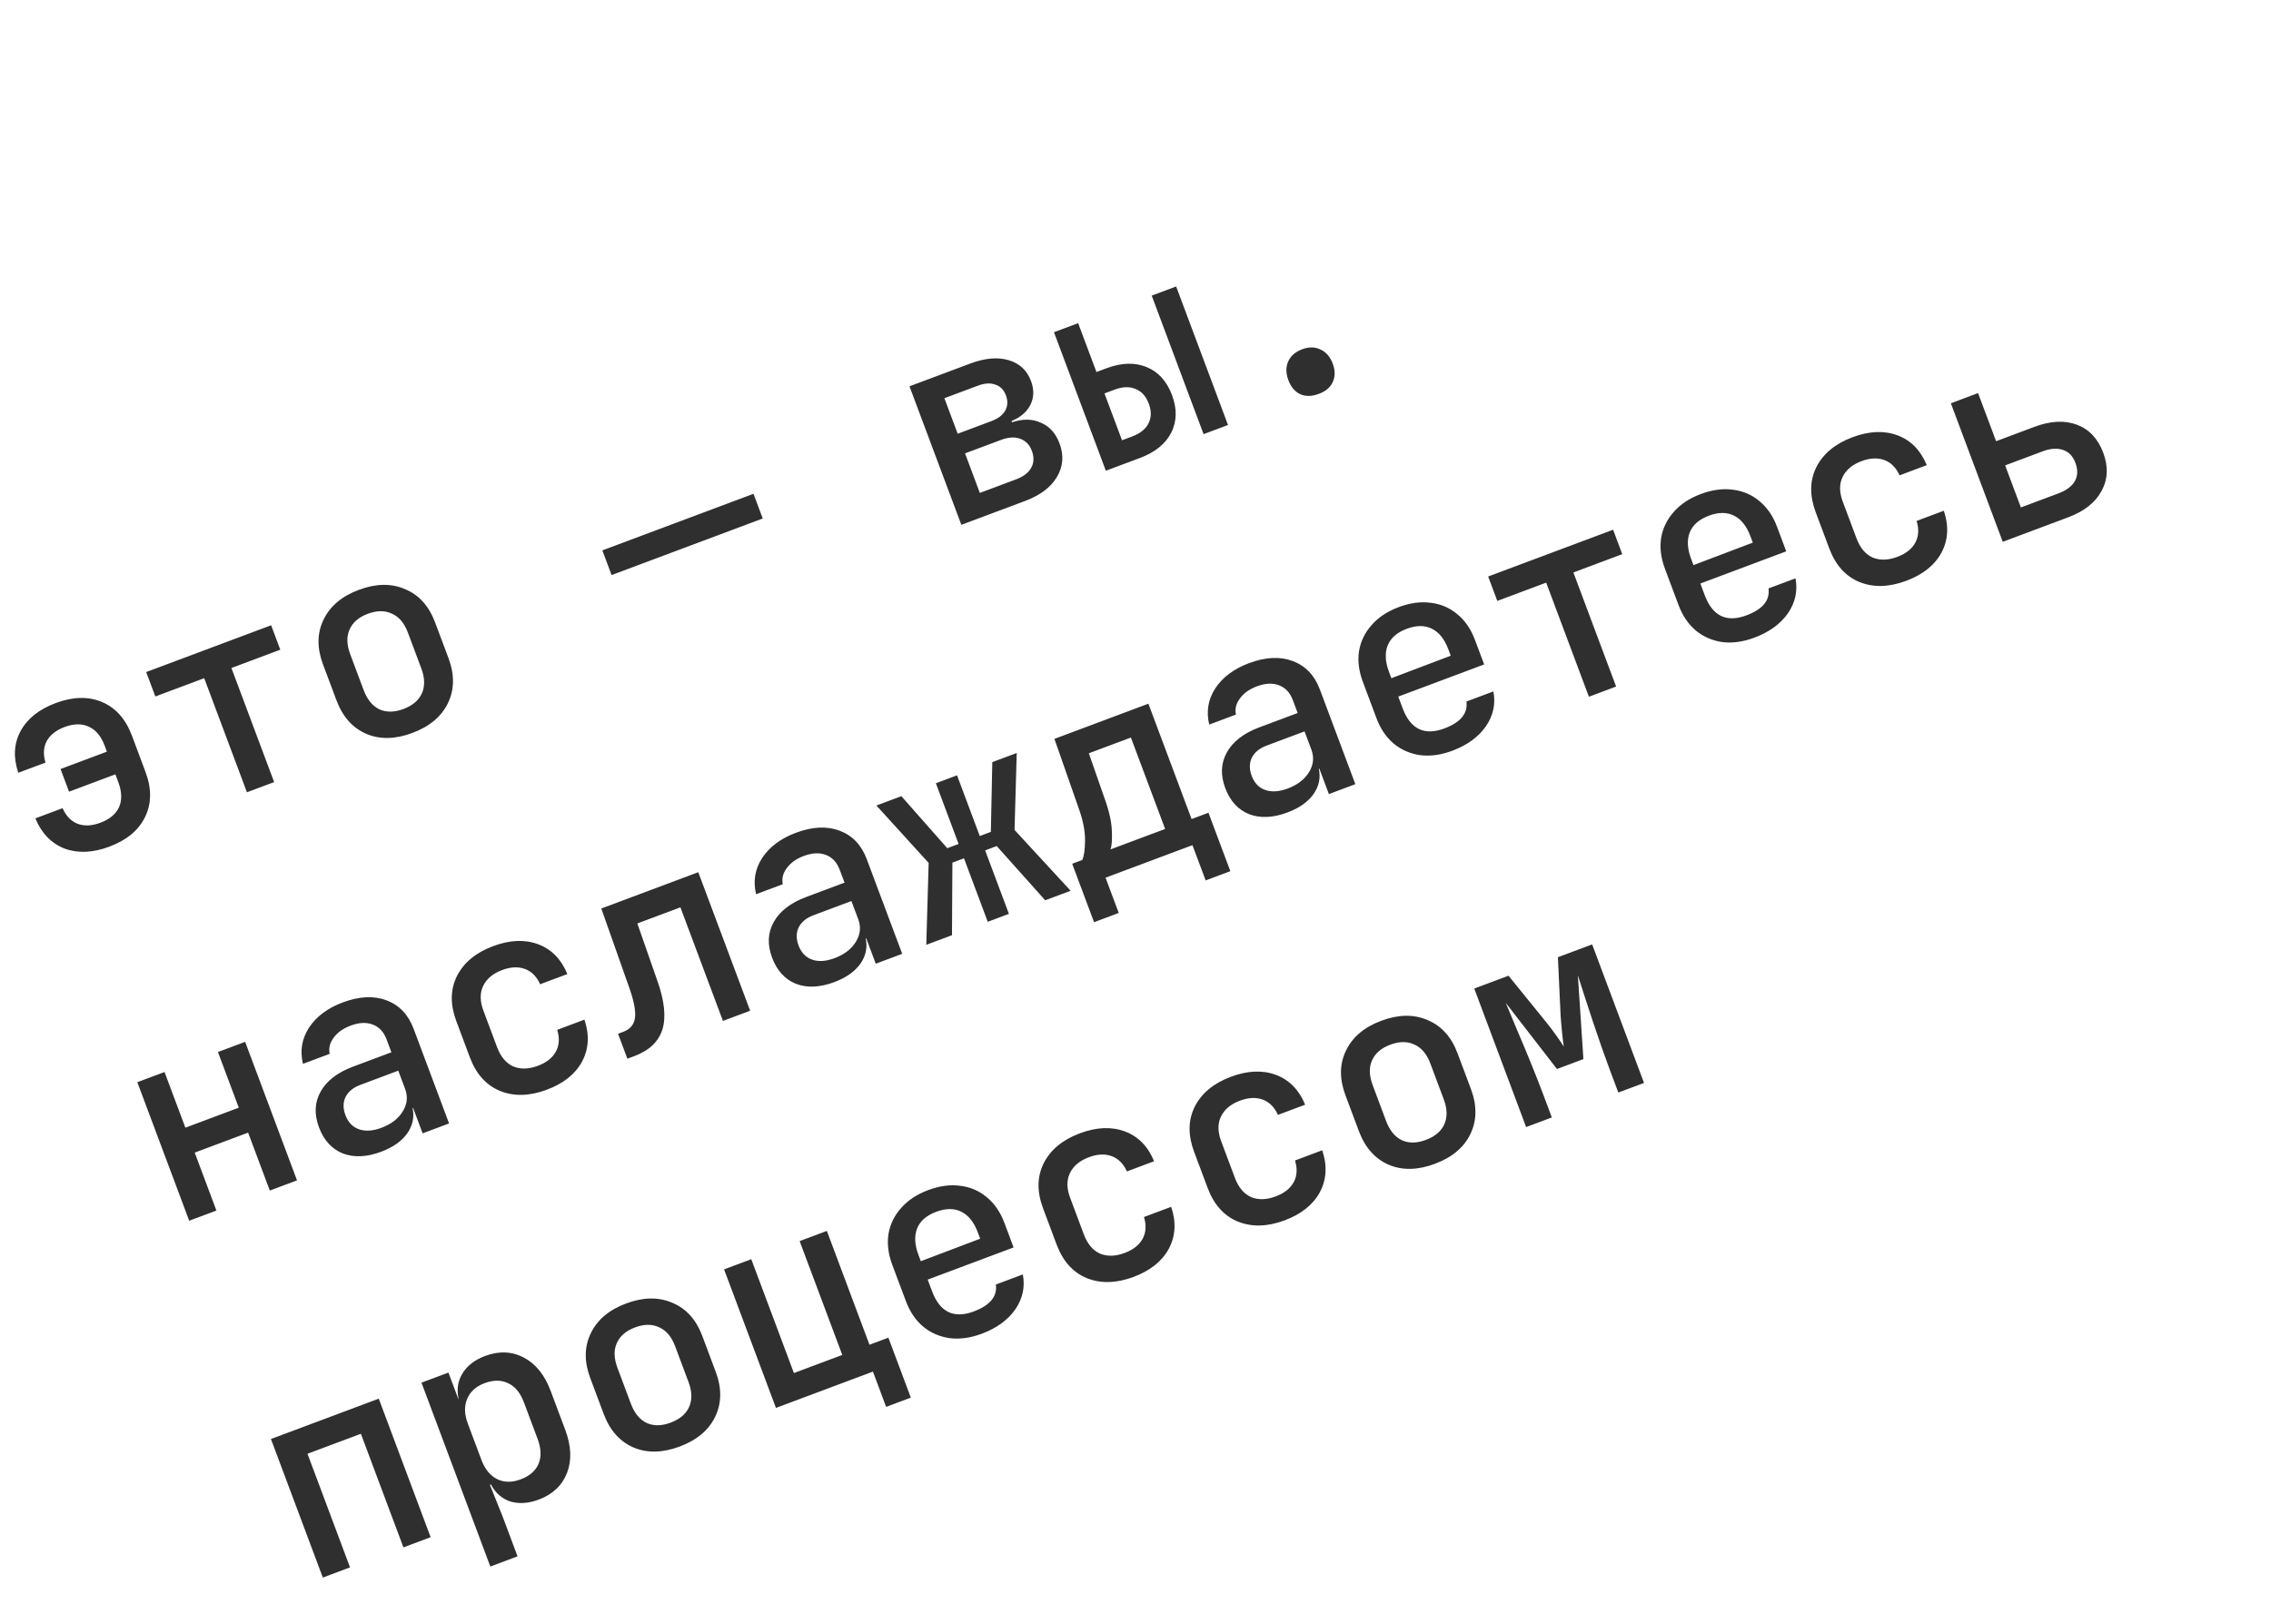 <?xml version="1.0" encoding="UTF-8"?> <svg xmlns="http://www.w3.org/2000/svg" width="811" height="580" viewBox="0 0 811 580" fill="none"> <path d="M39.079 302.382C33.142 304.605 27.79 304.831 23.024 303.06C18.296 301.206 14.831 297.614 12.63 292.284L22.346 288.647C23.604 291.458 25.394 293.318 27.717 294.226C30.1 295.111 32.821 294.982 35.879 293.836C39.178 292.601 41.39 290.748 42.515 288.275C43.618 285.742 43.53 282.766 42.25 279.348L41.206 276.559L24.654 282.757L21.622 274.66L38.175 268.463L37.366 266.304C36.109 262.946 34.244 260.704 31.771 259.578C29.276 258.393 26.379 258.417 23.08 259.652C20.022 260.798 17.885 262.487 16.669 264.72C15.514 266.93 15.374 269.478 16.25 272.364L6.534 276.002C4.693 270.537 4.958 265.583 7.329 261.14C9.759 256.674 13.943 253.329 19.881 251.106C26.058 248.794 31.585 248.673 36.464 250.744C41.342 252.815 44.892 256.819 47.115 262.756L51.965 275.71C54.188 281.648 54.141 286.999 51.822 291.765C49.504 296.53 45.256 300.07 39.079 302.382ZM88.184 282.971L72.926 242.22L55.474 248.754L52.207 240.029L96.826 223.322L100.093 232.048L82.642 238.583L97.899 279.334L88.184 282.971ZM147.284 261.766C141.167 264.057 135.67 264.166 130.791 262.095C125.891 259.964 122.34 255.96 120.139 250.082L115.357 237.308C113.156 231.431 113.215 226.11 115.534 221.344C117.83 216.518 122.036 212.96 128.153 210.67C134.27 208.38 139.779 208.3 144.68 210.431C149.618 212.48 153.187 216.443 155.388 222.32L160.171 235.094C162.371 240.971 162.294 246.334 159.938 251.182C157.619 255.948 153.401 259.476 147.284 261.766ZM144.085 253.22C147.323 252.008 149.505 250.165 150.631 247.692C151.794 245.137 151.735 242.15 150.455 238.732L145.673 225.958C144.393 222.539 142.486 220.279 139.954 219.176C137.458 217.99 134.591 218.004 131.353 219.216C128.114 220.429 125.944 222.301 124.841 224.834C123.715 227.307 123.792 230.252 125.072 233.671L129.855 246.445C131.135 249.863 133.022 252.165 135.518 253.351C137.99 254.476 140.846 254.433 144.085 253.22ZM218.408 205.391L215.108 196.575L269.082 176.366L272.383 185.182L218.408 205.391ZM343.309 187.449L324.784 137.972L346.554 129.821C351.711 127.89 356.246 127.491 360.158 128.625C364.07 129.759 366.744 132.245 368.181 136.083C369.326 139.141 369.257 141.971 367.974 144.571C366.729 147.089 364.479 149.025 361.226 150.38L361.394 150.83C365.217 149.535 368.654 149.582 371.704 150.97C374.791 152.276 377.008 154.728 378.355 158.326C379.972 162.644 379.663 166.657 377.427 170.366C375.252 174.053 371.466 176.906 366.068 178.927L343.309 187.449ZM341.999 154.912L354.053 150.399C356.392 149.523 358.019 148.298 358.934 146.725C359.887 145.069 359.982 143.221 359.218 141.182C358.477 139.203 357.215 137.932 355.431 137.369C353.685 136.724 351.643 136.839 349.304 137.715L337.25 142.228L341.999 154.912ZM349.914 176.052L362.778 171.236C365.417 170.248 367.231 168.884 368.221 167.146C369.249 165.325 369.336 163.275 368.483 160.997C367.675 158.838 366.285 157.409 364.314 156.711C362.403 155.99 360.129 156.124 357.49 157.112L344.626 161.929L349.914 176.052ZM394.909 168.129L376.385 118.652L385.02 115.418L391.555 132.87L395.153 131.523C400.491 129.524 405.257 129.381 409.454 131.092C413.65 132.803 416.68 136.147 418.544 141.125C420.385 146.043 420.285 150.525 418.245 154.571C416.181 158.557 412.481 161.549 407.144 163.548L394.909 168.129ZM429.813 155.06L411.288 105.583L420.014 102.316L438.539 151.793L429.813 155.06ZM400.682 157.249L404.281 155.901C407.159 154.824 409.109 153.273 410.129 151.25C411.187 149.145 411.233 146.802 410.268 144.224C409.257 141.525 407.673 139.759 405.515 138.926C403.394 138.01 400.895 138.092 398.016 139.169L394.418 140.517L400.682 157.249ZM470.956 140.681C468.497 141.602 466.289 141.642 464.334 140.802C462.415 139.879 461.007 138.218 460.109 135.819C459.188 133.36 459.148 131.153 459.989 129.197C460.867 127.159 462.535 125.68 464.994 124.759C467.453 123.838 469.653 123.869 471.593 124.852C473.572 125.753 475.021 127.432 475.942 129.891C476.84 132.29 476.839 134.479 475.938 136.457C475.075 138.353 473.414 139.761 470.956 140.681ZM67.567 435.996L49.042 386.519L58.757 382.882L66.201 402.763L85.272 395.622L77.828 375.741L87.544 372.104L106.069 421.581L96.353 425.218L88.606 404.528L69.535 411.668L77.282 432.359L67.567 435.996ZM136.146 411.345C130.989 413.276 126.417 413.483 122.43 411.967C118.481 410.369 115.642 407.261 113.913 402.643C112.161 397.965 112.351 393.723 114.482 389.917C116.65 386.028 120.492 383.05 126.01 380.985L139.773 375.831L138.056 371.243C137.045 368.545 135.39 366.771 133.089 365.923C130.849 365.053 128.229 365.179 125.23 366.301C122.532 367.312 120.507 368.754 119.157 370.627C117.785 372.44 117.308 374.362 117.726 376.393L108.191 379.964C107.069 375.324 107.783 371.022 110.334 367.058C112.944 363.072 116.978 360.058 122.435 358.014C128.312 355.814 133.522 355.573 138.063 357.291C142.604 359.01 145.818 362.388 147.704 367.426L160.368 401.25L150.922 404.787L147.521 395.701L147.341 395.768C148.028 399.066 147.36 402.12 145.335 404.93C143.347 407.657 140.284 409.795 136.146 411.345ZM136.229 402.8C139.708 401.498 142.231 399.562 143.799 396.992C145.426 394.399 145.713 391.694 144.657 388.875L142.232 382.398L128.648 387.484C126.13 388.427 124.379 389.869 123.396 391.81C122.473 393.728 122.461 395.887 123.359 398.286C124.324 400.864 125.946 402.548 128.224 403.336C130.502 404.124 133.171 403.946 136.229 402.8ZM195.303 389.195C189.126 391.508 183.539 391.652 178.541 389.625C173.602 387.577 170.022 383.584 167.799 377.646L162.949 364.693C160.726 358.755 160.803 353.393 163.182 348.604C165.62 343.794 169.928 340.232 176.105 337.919C182.042 335.696 187.394 335.471 192.16 337.242C196.926 339.013 200.409 342.564 202.61 347.894L192.894 351.532C191.659 348.78 189.85 346.962 187.467 346.076C185.084 345.191 182.363 345.32 179.305 346.465C176.006 347.7 173.745 349.607 172.522 352.184C171.337 354.68 171.373 357.607 172.63 360.965L177.514 374.009C178.794 377.427 180.712 379.718 183.267 380.881C185.86 381.962 188.805 381.884 192.104 380.649C195.162 379.504 197.299 377.815 198.515 375.582C199.73 373.349 199.889 370.76 198.991 367.814L208.706 364.176C210.547 369.641 210.264 374.636 207.855 379.162C205.425 383.628 201.241 386.972 195.303 389.195ZM224.044 378.127L220.709 369.221L222.598 368.514C224.997 367.616 226.377 366.005 226.738 363.682C227.099 361.358 226.486 357.895 224.9 353.293L214.729 324.484L249.362 311.516L267.887 360.993L258.172 364.631L242.981 324.06L227.599 329.819L234.727 350.228C237.302 357.47 237.91 363.294 236.551 367.7C235.169 372.047 231.84 375.208 226.563 377.184L224.044 378.127ZM297.965 350.757C292.807 352.689 288.235 352.896 284.249 351.38C280.3 349.781 277.461 346.673 275.732 342.056C273.98 337.378 274.17 333.136 276.3 329.329C278.468 325.44 282.311 322.463 287.829 320.397L301.592 315.244L299.874 310.656C298.864 307.957 297.208 306.184 294.908 305.336C292.667 304.465 290.048 304.591 287.049 305.714C284.35 306.725 282.326 308.166 280.976 310.039C279.603 311.852 279.126 313.775 279.545 315.806L270.01 319.376C268.888 314.736 269.602 310.434 272.152 306.471C274.763 302.485 278.797 299.47 284.254 297.427C290.131 295.226 295.34 294.985 299.882 296.704C304.423 298.423 307.636 301.801 309.522 306.839L322.187 340.663L312.741 344.199L309.339 335.114L309.159 335.181C309.847 338.479 309.179 341.533 307.154 344.343C305.166 347.07 302.103 349.208 297.965 350.757ZM298.048 342.213C301.527 340.911 304.05 338.975 305.617 336.405C307.245 333.812 307.531 331.107 306.476 328.288L304.051 321.811L290.467 326.897C287.948 327.84 286.198 329.282 285.215 331.223C284.292 333.141 284.28 335.299 285.178 337.698C286.143 340.277 287.765 341.96 290.043 342.749C292.321 343.537 294.99 343.358 298.048 342.213ZM330.788 337.443L331.635 308.201L312.982 287.696L321.888 284.362L338.282 302.943L342.33 301.427L334.212 279.747L341.769 276.918L349.886 298.598L353.844 297.116L354.363 272.203L363.089 268.936L362.299 296.412L382.333 318.143L373.248 321.545L355.944 302.176L351.806 303.726L360.294 326.395L352.737 329.224L344.25 306.555L340.111 308.104L339.963 334.007L330.788 337.443ZM390.702 329.369L382.888 308.499L386.486 307.152C387.124 305.751 387.455 303.439 387.479 300.216C387.541 296.91 386.782 293.058 385.203 288.657L376.547 263.897L410.102 251.333L425.528 292.534L431.555 290.277L439.369 311.148L430.553 314.448L425.838 301.854L394.802 313.474L399.518 326.069L390.702 329.369ZM396.561 303.379L416.082 296.071L403.856 263.416L388.833 269.041L394.502 285.278C396.104 289.738 396.953 293.557 397.048 296.735C397.204 299.891 397.042 302.106 396.561 303.379ZM459.784 290.17C454.626 292.101 450.054 292.309 446.068 290.793C442.119 289.194 439.279 286.086 437.551 281.468C435.799 276.79 435.989 272.548 438.119 268.742C440.287 264.853 444.13 261.876 449.647 259.81L463.411 254.657L461.693 250.069C460.683 247.37 459.027 245.597 456.727 244.749C454.486 243.878 451.867 244.004 448.868 245.127C446.169 246.137 444.145 247.579 442.795 249.452C441.422 251.265 440.945 253.187 441.364 255.219L431.828 258.789C430.707 254.149 431.421 249.847 433.971 245.884C436.581 241.898 440.615 238.883 446.073 236.84C451.95 234.639 457.159 234.398 461.7 236.117C466.241 237.835 469.455 241.214 471.341 246.251L484.006 280.075L474.56 283.612L471.158 274.526L470.978 274.594C471.666 277.892 470.997 280.946 468.972 283.755C466.985 286.482 463.922 288.621 459.784 290.17ZM459.867 281.626C463.345 280.323 465.868 278.387 467.436 275.817C469.064 273.225 469.35 270.519 468.295 267.701L465.87 261.224L452.286 266.31C449.767 267.253 448.016 268.694 447.034 270.635C446.111 272.553 446.098 274.712 446.997 277.111C447.962 279.69 449.584 281.373 451.862 282.161C454.14 282.949 456.808 282.771 459.867 281.626ZM518.671 268.122C514.653 269.626 510.853 270.16 507.27 269.724C503.665 269.227 500.485 267.854 497.728 265.604C495.03 263.332 492.963 260.276 491.526 256.438L486.676 243.484C485.239 239.646 484.791 235.984 485.333 232.499C485.934 228.992 487.442 225.897 489.857 223.215C492.249 220.473 495.455 218.35 499.473 216.846C503.551 215.319 507.392 214.804 510.997 215.3C514.579 215.737 517.719 217.091 520.416 219.364C523.173 221.614 525.27 224.658 526.707 228.496L530.008 237.312L499.333 248.797L500.882 252.935C503.689 260.432 508.66 262.844 515.797 260.172C521.614 257.994 524.243 254.787 523.683 250.552L533.309 246.948C534.161 251.416 533.259 255.583 530.604 259.449C527.926 263.255 523.949 266.146 518.671 268.122ZM496.032 239.981L496.874 242.23L518.07 234.191L517.228 231.942C515.858 228.284 513.915 225.832 511.397 224.587C508.857 223.281 505.848 223.28 502.369 224.582C498.891 225.885 496.623 227.862 495.564 230.515C494.506 233.168 494.662 236.323 496.032 239.981ZM567.416 248.845L552.158 208.094L534.707 214.629L531.44 205.903L576.059 189.197L579.326 197.923L561.874 204.457L577.132 245.208L567.416 248.845ZM626.55 227.73C622.532 229.235 618.732 229.769 615.15 229.332C611.545 228.836 608.364 227.462 605.607 225.212C602.91 222.94 600.843 219.885 599.406 216.047L594.555 203.093C593.118 199.254 592.67 195.593 593.212 192.108C593.813 188.601 595.321 185.506 597.736 182.824C600.129 180.082 603.334 177.959 607.352 176.454C611.43 174.927 615.271 174.412 618.876 174.909C622.459 175.345 625.598 176.7 628.295 178.972C631.053 181.222 633.15 184.266 634.587 188.104L637.887 196.92L607.212 208.406L608.761 212.544C611.568 220.04 616.54 222.452 623.676 219.78C629.494 217.602 632.122 214.396 631.562 210.161L641.188 206.557C642.04 211.024 641.138 215.191 638.483 219.057C635.805 222.863 631.828 225.754 626.55 227.73ZM603.911 199.59L604.753 201.839L625.949 193.8L625.107 191.551C623.738 187.893 621.794 185.441 619.276 184.195C616.736 182.89 613.727 182.888 610.248 184.191C606.77 185.493 604.502 187.471 603.444 190.123C602.386 192.776 602.541 195.931 603.911 199.59ZM680.76 207.433C674.583 209.746 668.995 209.89 663.997 207.863C659.059 205.815 655.478 201.822 653.255 195.884L648.405 182.931C646.182 176.993 646.26 171.631 648.638 166.843C651.076 162.032 655.384 158.47 661.561 156.157C667.499 153.934 672.85 153.709 677.616 155.48C682.382 157.251 685.865 160.802 688.066 166.132L678.351 169.77C677.115 167.018 675.306 165.2 672.923 164.314C670.54 163.429 667.82 163.558 664.761 164.703C661.463 165.938 659.202 167.845 657.979 170.422C656.793 172.918 656.829 175.845 658.087 179.203L662.971 192.247C664.251 195.665 666.168 197.956 668.723 199.119C671.316 200.2 674.262 200.122 677.56 198.887C680.619 197.742 682.756 196.053 683.971 193.82C685.186 191.587 685.345 188.998 684.447 186.052L694.163 182.414C696.004 187.879 695.72 192.875 693.312 197.4C690.881 201.866 686.697 205.21 680.76 207.433ZM715.202 193.512L696.677 144.035L706.392 140.398L712.825 157.58L726.499 152.46C732.256 150.305 737.323 150.049 741.699 151.692C746.076 153.336 749.207 156.677 751.093 161.714C752.957 166.692 752.748 171.249 750.468 175.385C748.247 179.499 744.288 182.622 738.591 184.755L715.202 193.512ZM721.684 181.239L735.087 176.22C737.906 175.165 739.859 173.716 740.947 171.872C742.012 169.969 742.085 167.788 741.164 165.329C740.266 162.93 738.801 161.393 736.77 160.718C734.717 159.982 732.281 160.142 729.462 161.197L716.059 166.216L721.684 181.239ZM115.282 563.437L96.757 513.96L135.259 499.544L153.784 549.021L144.069 552.659L128.878 512.088L109.807 519.228L124.998 559.799L115.282 563.437ZM175.104 559.501L150.517 493.831L160.142 490.227L163.679 499.673L163.769 499.639C163.036 496.221 163.502 493.175 165.168 490.5C166.87 487.743 169.551 485.679 173.209 484.309C178.187 482.446 182.804 482.632 187.06 484.867C191.316 487.103 194.511 491.07 196.644 496.767L201.864 510.71C204.02 516.468 204.227 521.587 202.486 526.068C200.745 530.549 197.385 533.722 192.408 535.585C188.749 536.955 185.384 537.189 182.312 536.288C179.277 535.305 176.943 533.273 175.311 530.191L174.951 530.326L179.532 541.74L184.82 555.863L175.104 559.501ZM185.913 528.376C189.092 527.185 191.214 525.365 192.279 522.915C193.382 520.382 193.283 517.377 191.98 513.898L187.13 500.944C185.828 497.466 183.94 495.164 181.468 494.038C179.032 492.83 176.225 492.822 173.047 494.012C169.988 495.157 167.919 497.026 166.838 499.618C165.735 502.151 165.812 505.097 167.07 508.455L171.92 521.409C173.177 524.768 175.065 527.07 177.583 528.315C180.078 529.501 182.855 529.521 185.913 528.376ZM242.715 516.647C236.598 518.937 231.101 519.047 226.222 516.976C221.322 514.845 217.771 510.84 215.571 504.963L210.788 492.189C208.587 486.312 208.646 480.99 210.965 476.225C213.261 471.399 217.467 467.841 223.584 465.551C229.701 463.26 235.21 463.181 240.111 465.312C245.049 467.361 248.619 471.324 250.819 477.201L255.602 489.975C257.802 495.852 257.725 501.215 255.369 506.063C253.05 510.829 248.833 514.357 242.715 516.647ZM239.516 508.101C242.754 506.888 244.936 505.046 246.062 502.573C247.225 500.018 247.166 497.031 245.886 493.612L241.104 480.838C239.824 477.42 237.917 475.159 235.385 474.056C232.889 472.871 230.022 472.884 226.784 474.097C223.546 475.309 221.375 477.182 220.272 479.715C219.146 482.188 219.223 485.133 220.503 488.552L225.286 501.326C226.566 504.744 228.453 507.046 230.949 508.231C233.422 509.357 236.277 509.313 239.516 508.101ZM316.45 502.476L311.735 489.882L277.101 502.849L258.576 453.373L268.291 449.735L283.516 490.396L300.787 483.929L285.563 443.268L295.279 439.63L310.503 480.291L317.25 477.765L325.266 499.175L316.45 502.476ZM350.628 476.345C346.61 477.85 342.81 478.384 339.227 477.947C335.623 477.451 332.442 476.077 329.685 473.827C326.988 471.555 324.921 468.5 323.483 464.662L318.633 451.708C317.196 447.869 316.748 444.208 317.29 440.723C317.891 437.216 319.399 434.121 321.814 431.439C324.206 428.697 327.412 426.574 331.43 425.069C335.508 423.542 339.349 423.027 342.954 423.524C346.537 423.96 349.676 425.315 352.373 427.587C355.13 429.837 357.227 432.881 358.665 436.719L361.965 445.535L331.29 457.021L332.839 461.159C335.646 468.655 340.618 471.067 347.754 468.395C353.572 466.217 356.2 463.011 355.64 458.776L365.266 455.172C366.118 459.639 365.216 463.806 362.561 467.672C359.883 471.478 355.906 474.369 350.628 476.345ZM327.989 448.205L328.831 450.454L350.027 442.415L349.185 440.166C347.816 436.508 345.872 434.056 343.354 432.81C340.814 431.505 337.805 431.503 334.326 432.806C330.848 434.108 328.58 436.086 327.522 438.738C326.463 441.391 326.619 444.546 327.989 448.205ZM404.838 456.048C398.661 458.361 393.073 458.505 388.075 456.478C383.137 454.43 379.556 450.437 377.333 444.499L372.483 431.546C370.26 425.608 370.338 420.246 372.716 415.458C375.154 410.647 379.462 407.085 385.639 404.772C391.576 402.549 396.928 402.324 401.694 404.095C406.46 405.866 409.943 409.417 412.144 414.747L402.429 418.385C401.193 415.633 399.384 413.815 397.001 412.929C394.618 412.044 391.898 412.173 388.839 413.318C385.541 414.553 383.28 416.46 382.057 419.037C380.871 421.533 380.907 424.46 382.165 427.818L387.049 440.862C388.328 444.28 390.246 446.571 392.801 447.734C395.394 448.815 398.34 448.737 401.638 447.502C404.697 446.357 406.834 444.668 408.049 442.435C409.264 440.202 409.423 437.613 408.525 434.667L418.241 431.029C420.081 436.494 419.798 441.49 417.39 446.015C414.959 450.481 410.775 453.825 404.838 456.048ZM458.777 435.853C452.6 438.166 447.013 438.309 442.014 436.283C437.076 434.234 433.496 430.241 431.273 424.304L426.423 411.35C424.2 405.413 424.277 400.05 426.656 395.262C429.094 390.451 433.402 386.89 439.579 384.577C445.516 382.354 450.868 382.128 455.634 383.899C460.4 385.67 463.883 389.221 466.084 394.551L456.368 398.189C455.133 395.438 453.324 393.619 450.941 392.733C448.558 391.848 445.837 391.978 442.779 393.123C439.48 394.358 437.219 396.264 435.996 398.842C434.811 401.337 434.847 404.264 436.104 407.622L440.988 420.666C442.268 424.084 444.186 426.375 446.741 427.538C449.334 428.619 452.279 428.542 455.578 427.307C458.636 426.162 460.773 424.472 461.988 422.24C463.204 420.007 463.363 417.417 462.465 414.471L472.18 410.834C474.021 416.298 473.737 421.294 471.329 425.82C468.899 430.285 464.715 433.63 458.777 435.853ZM512.413 415.668C506.296 417.958 500.799 418.068 495.92 415.997C491.02 413.866 487.469 409.862 485.269 403.984L480.486 391.21C478.285 385.333 478.344 380.012 480.663 375.246C482.959 370.42 487.165 366.862 493.282 364.572C499.399 362.282 504.908 362.202 509.809 364.333C514.747 366.382 518.317 370.345 520.517 376.222L525.3 388.996C527.5 394.873 527.423 400.236 525.067 405.084C522.748 409.85 518.531 413.378 512.413 415.668ZM509.214 407.122C512.452 405.909 514.634 404.067 515.76 401.594C516.923 399.039 516.864 396.052 515.584 392.634L510.802 379.86C509.522 376.441 507.615 374.18 505.083 373.077C502.587 371.892 499.721 371.905 496.482 373.118C493.244 374.33 491.073 376.203 489.97 378.736C488.844 381.209 488.921 384.154 490.201 387.573L494.984 400.347C496.264 403.765 498.151 406.067 500.647 407.253C503.12 408.378 505.975 408.335 509.214 407.122ZM545 402.544L526.475 353.067L538.709 348.487L552.046 364.93C553.446 366.662 554.735 368.368 555.91 370.047C557.064 371.667 557.91 372.923 558.449 373.815C558.27 372.788 558.083 371.285 557.89 369.306C557.673 367.268 557.483 365.116 557.319 362.853L556.341 341.885L568.575 337.304L587.1 386.781L577.924 390.217L574.893 382.12C573.972 379.662 572.992 376.952 571.952 373.991C570.889 370.969 569.845 367.907 568.82 364.804C567.794 361.7 566.825 358.747 565.912 355.943C564.977 353.08 564.165 350.546 563.477 348.342L565.451 378.271L556.006 381.807L537.726 358.188C538.834 360.782 540.166 363.976 541.723 367.769C543.318 371.48 544.95 375.382 546.619 379.475C548.289 383.568 549.797 387.414 551.144 391.012L554.175 399.109L545 402.544Z" fill="#2F2F2F"></path> </svg> 